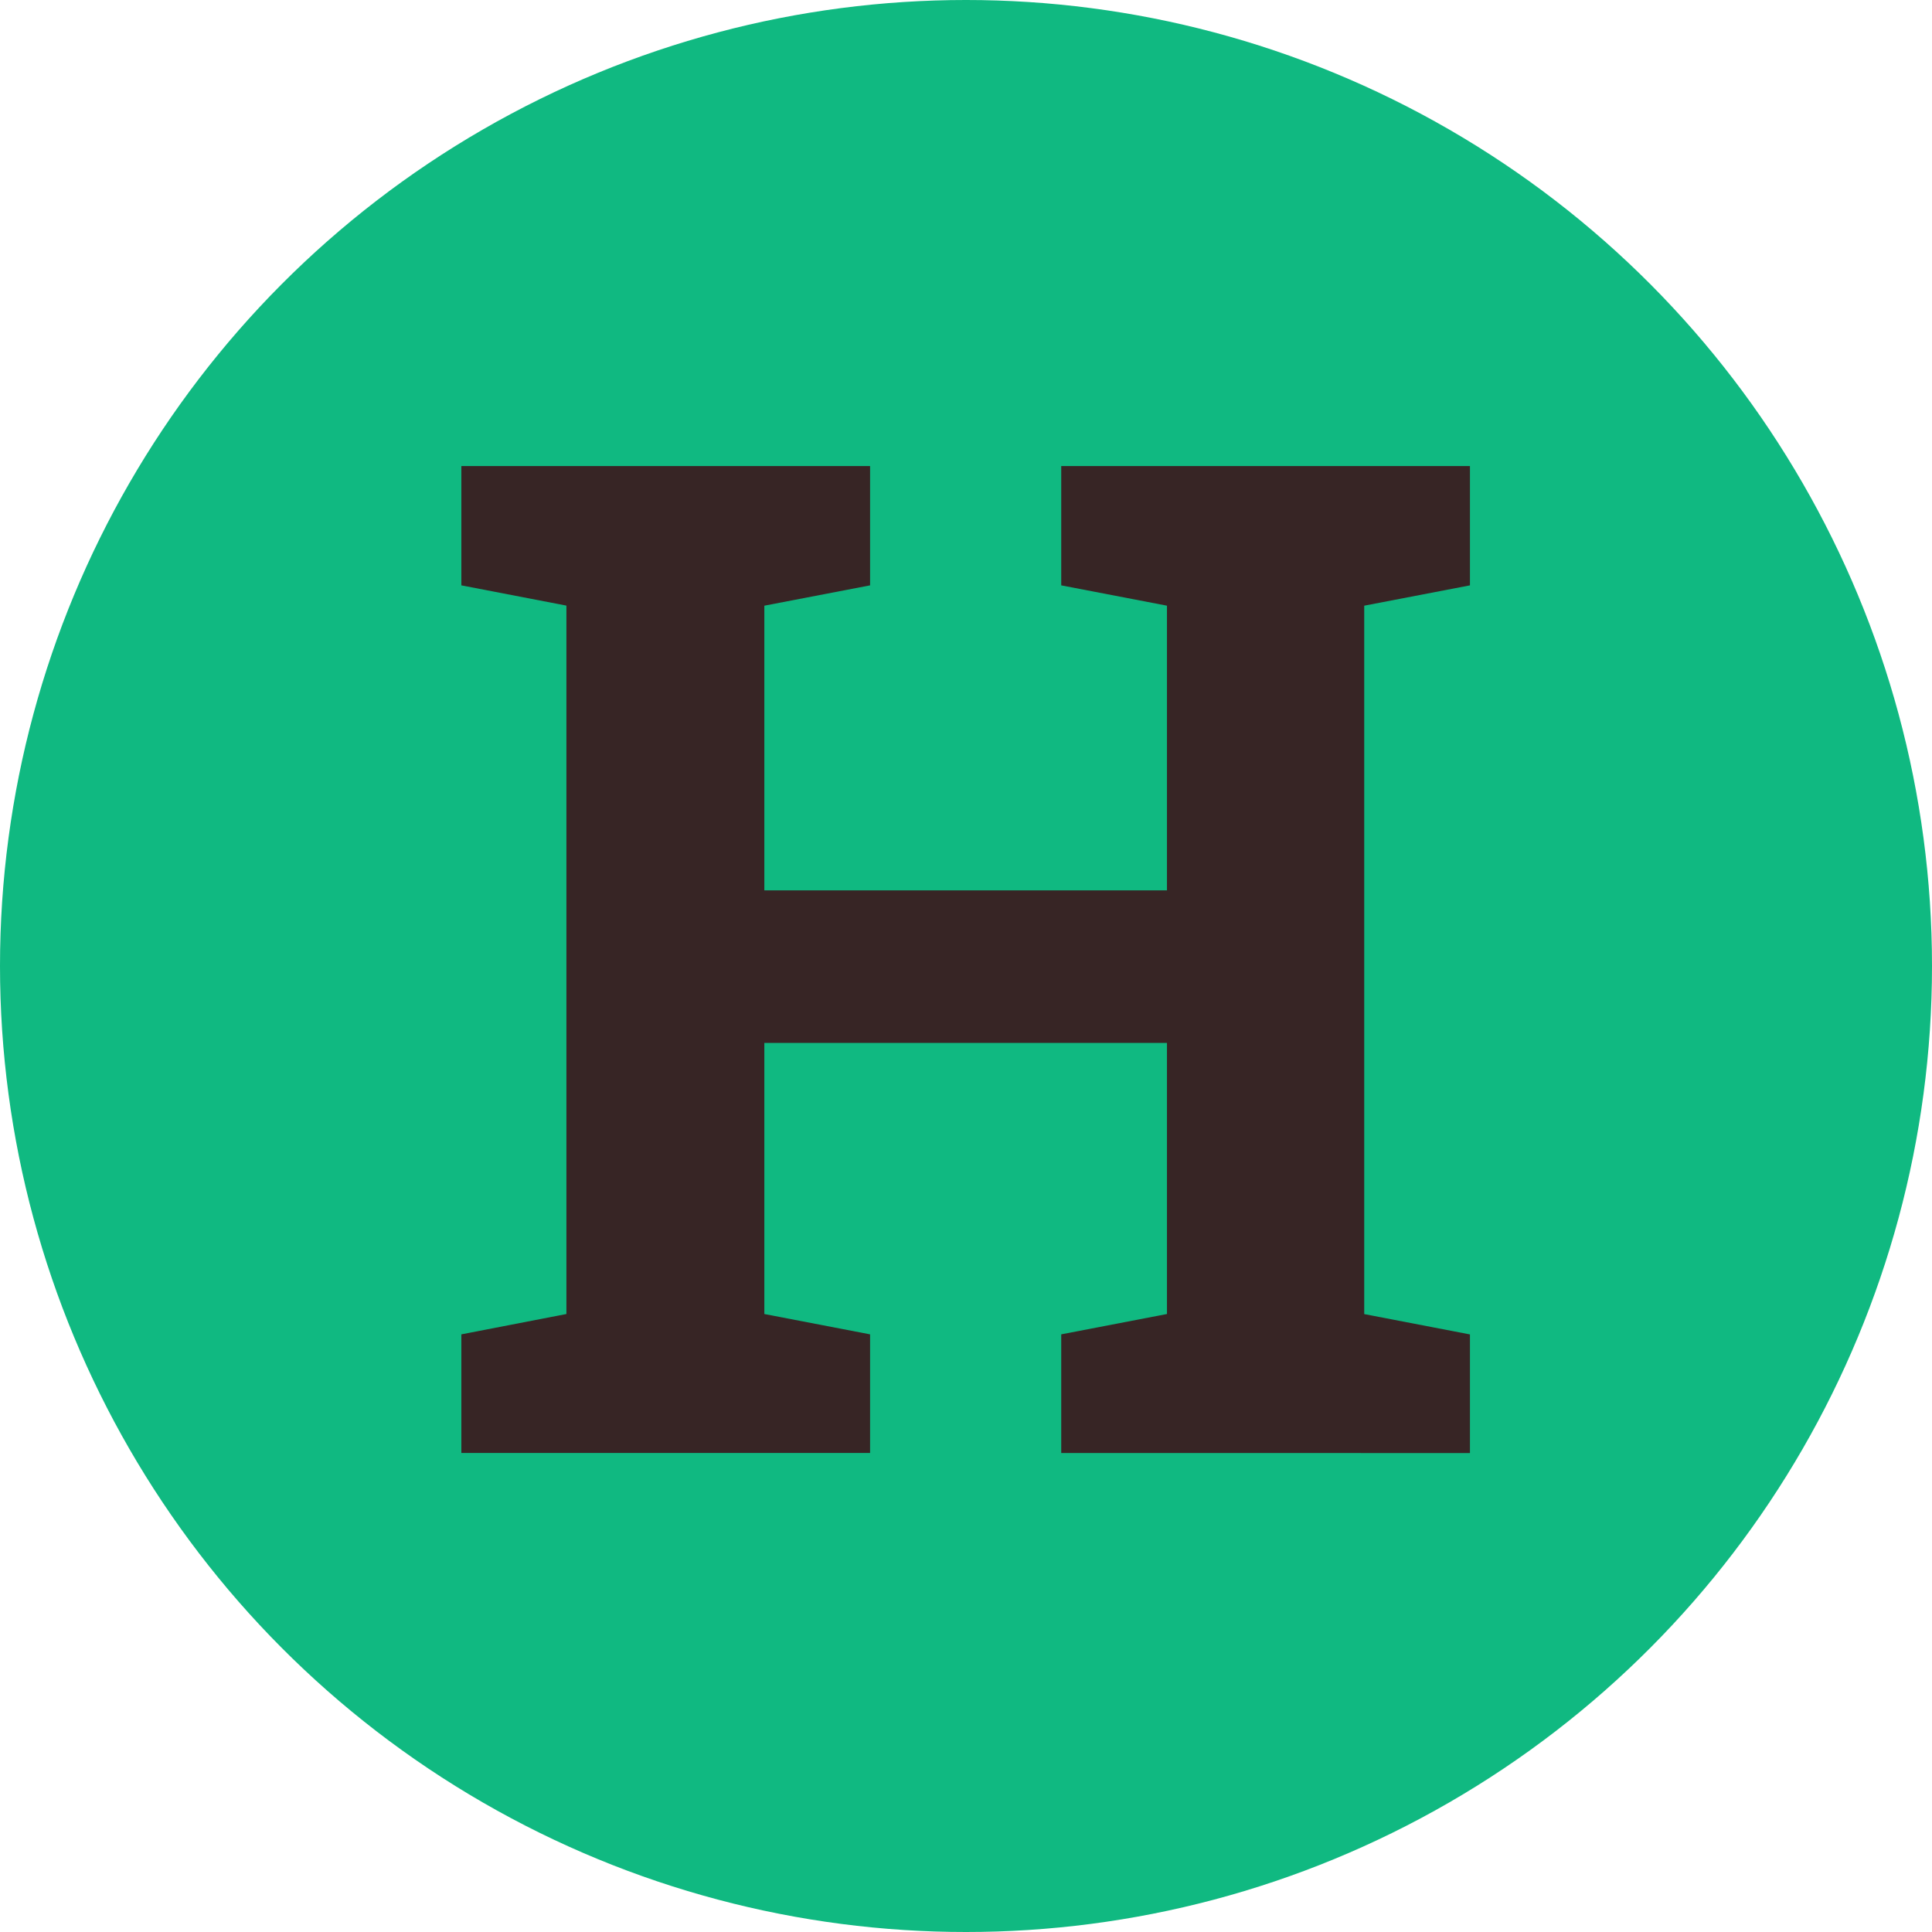 <svg xmlns="http://www.w3.org/2000/svg" viewBox="0 0 1080 1080"><defs><style>.a{fill:#10b981;}.b{fill:#372525;}</style></defs><circle class="a" cx="540" cy="540" r="540"/><path class="b" d="M257.9,327.22V260.53H486.38v66.69l-59.11,11.36V497.73H652.34V338.58l-59.11-11.36V260.53H821.71v66.69l-59.1,11.36v396l59.1,11.37v66.31H593.23V745.91l59.11-11.37V583H427.27V734.54l59.11,11.37v66.31H257.9V745.91l58.73-11.37v-396Z" transform="translate(0)"/></svg>